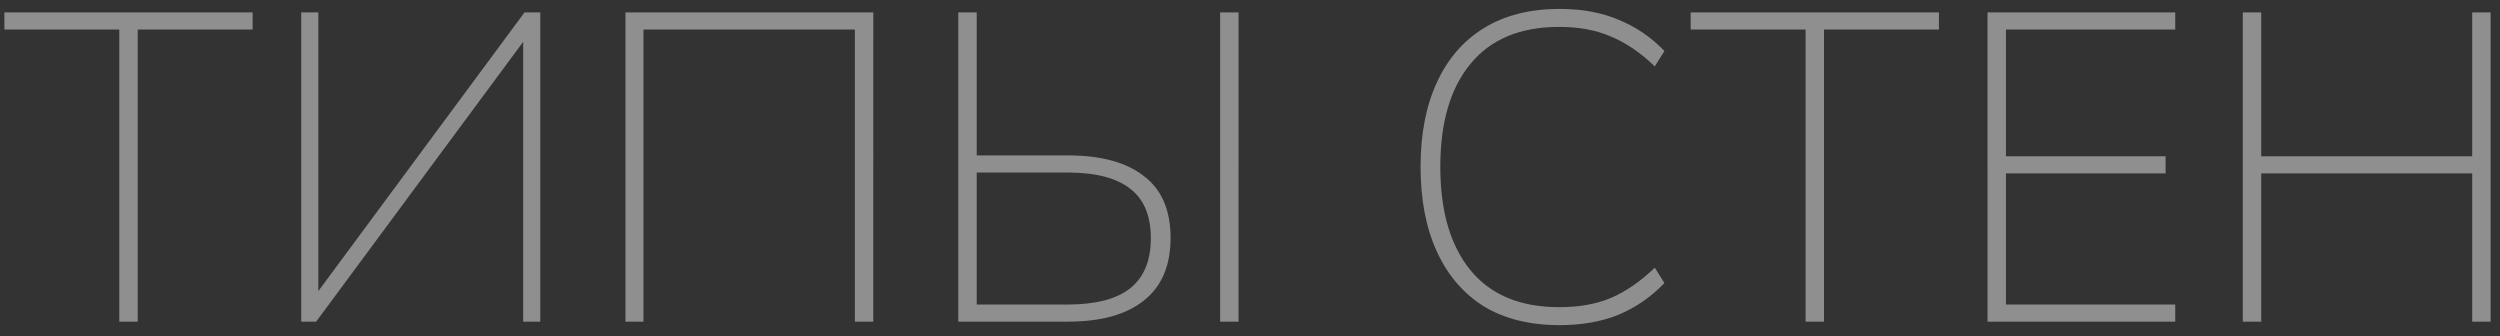 <svg width="171" height="23" viewBox="0 0 171 23" fill="none" xmlns="http://www.w3.org/2000/svg"><rect x="0" y="0" width="171" height="23" fill="#333333" stroke="none"/><path d="M8.16 22V2.02H.3V.85h16.98v1.17H9.42V22zm12.445 0V.85h1.17V20.8h-.66L35.875.85h1.08V22h-1.17V2.05h.6L21.625 22zm22.178 0V.85h16.95V22h-1.26V2.02h-14.46V22zm22.764 0V.85h1.26v9.78h6.24q3.39 0 5.19 1.41 1.83 1.38 1.83 4.23t-1.83 4.29q-1.8 1.44-5.19 1.44zm1.26-1.17h6.21q2.88 0 4.29-1.11 1.41-1.14 1.41-3.42 0-2.31-1.41-3.39-1.41-1.11-4.29-1.11h-6.21zM83.457 22V.85h1.26V22zm23.22.24q-3.06 0-5.19-1.29-2.1-1.32-3.21-3.75t-1.11-5.79 1.11-5.76q1.11-2.43 3.21-3.72 2.13-1.32 5.19-1.32 2.31 0 4.05.75 1.77.72 3.12 2.13l-.66 1.05q-1.47-1.41-3-2.04-1.5-.66-3.54-.66-3.99 0-6.06 2.52-2.07 2.49-2.07 7.05t2.07 7.08 6.06 2.52q2.04 0 3.54-.63 1.53-.66 3-2.07l.66 1.05q-1.35 1.41-3.12 2.16-1.77.72-4.05.72m16.825-.24V2.02h-7.86V.85h16.98v1.17h-7.86V22zm12.445 0V.85h12.84v1.17h-11.58v8.67h10.92v1.17h-10.92v8.97h11.58V22zm17.461 0V.85h1.26v9.84h14.43V.85h1.26V22h-1.26V11.86h-14.43V22z" fill="#fff" fill-opacity=".45"/></svg>